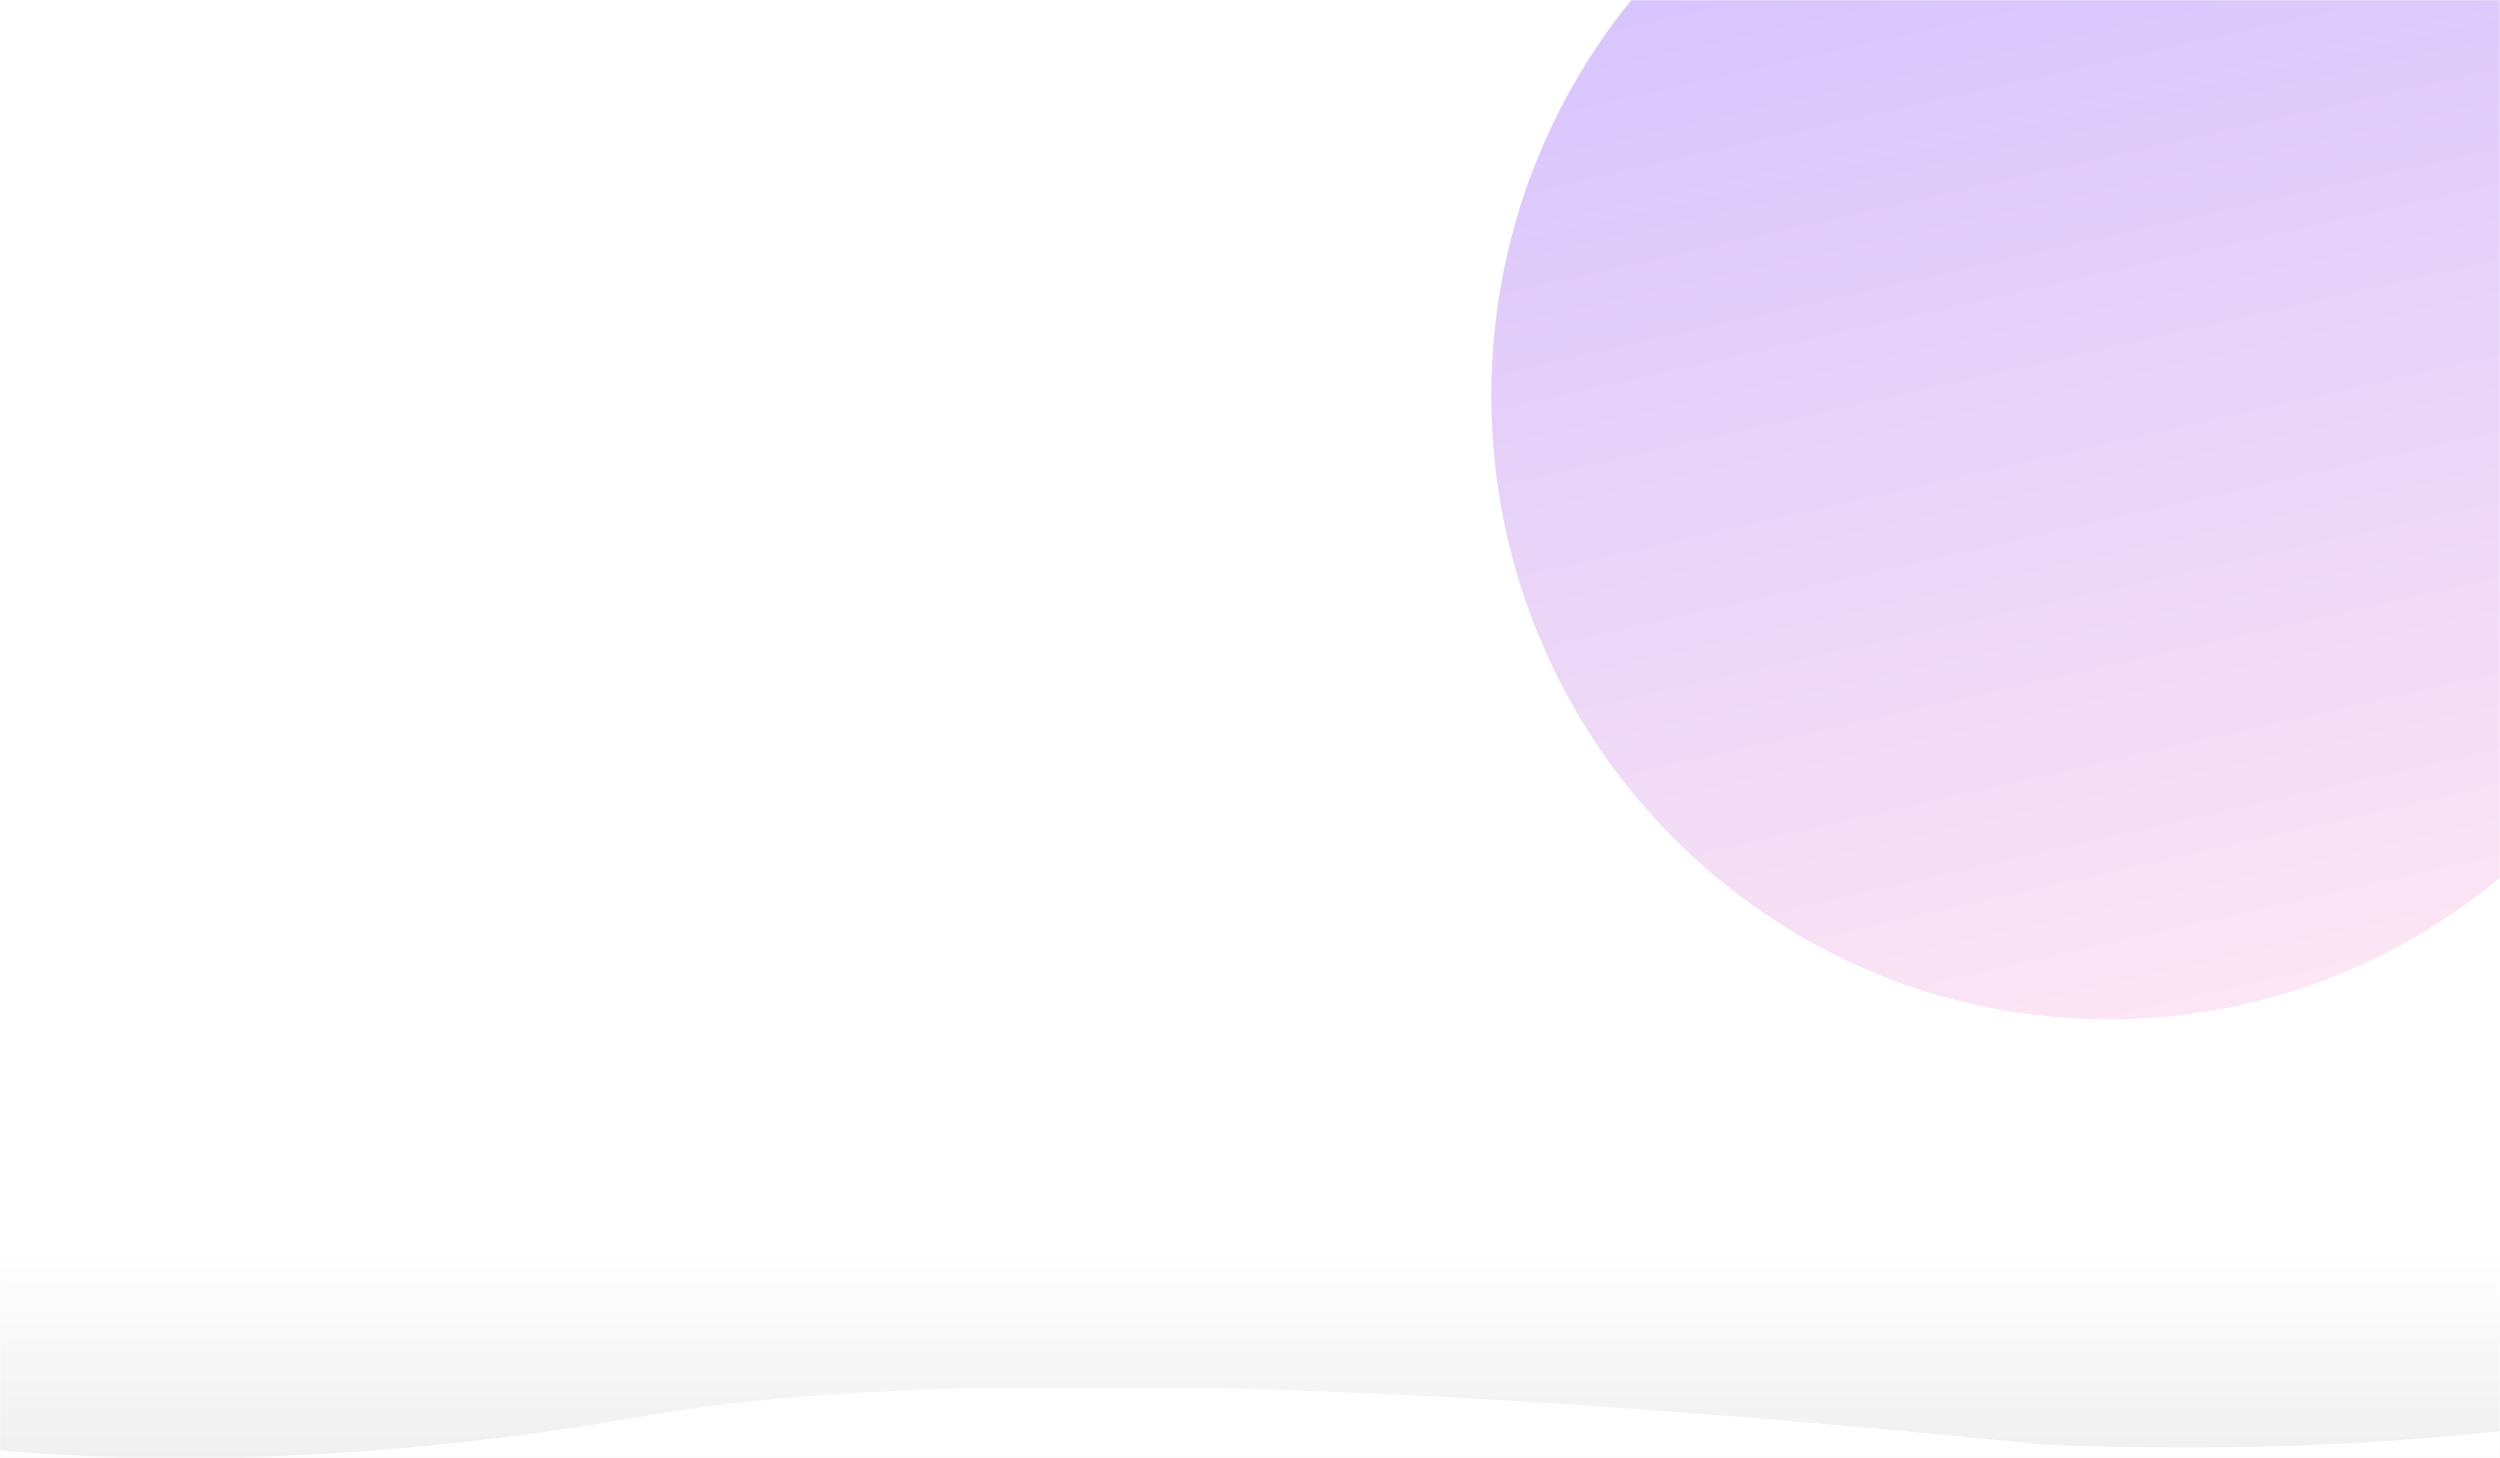 <svg width="1425" height="831" viewBox="0 0 1425 831" fill="none" xmlns="http://www.w3.org/2000/svg">
<g clip-path="url(#clip0_3_1223)">
<g clip-path="url(#clip1_3_1223)">
<mask id="mask0_3_1223" style="mask-type:luminance" maskUnits="userSpaceOnUse" x="0" y="0" width="1425" height="831">
<path d="M1425 0H0V831H1425V0Z" fill="white"/>
</mask>
<g mask="url(#mask0_3_1223)">
<path d="M1425 0H0V831H1425V0Z" fill="url(#paint0_linear_3_1223)"/>
<g filter="url(#filter0_f_3_1223)">
<path d="M1553.65 225.5C1553.65 29.163 1396.14 -130 1201.85 -130C1007.56 -130 850.052 29.163 850.052 225.5C850.052 421.837 1007.56 581 1201.85 581C1396.14 581 1553.65 421.837 1553.65 225.5Z" fill="url(#paint1_linear_3_1223)" fill-opacity="0.5"/>
</g>
<mask id="mask1_3_1223" style="mask-type:luminance" maskUnits="userSpaceOnUse" x="0" y="790" width="1425" height="42">
<path d="M1425 790.4H0V831.4H1425V790.4Z" fill="white"/>
</mask>
<g mask="url(#mask1_3_1223)">
<mask id="mask2_3_1223" style="mask-type:luminance" maskUnits="userSpaceOnUse" x="0" y="790" width="1425" height="42">
<path d="M1425 790.4H0V831.4H1425V790.4Z" fill="white"/>
</mask>
<g mask="url(#mask2_3_1223)">
<mask id="mask3_3_1223" style="mask-type:luminance" maskUnits="userSpaceOnUse" x="-80" y="790" width="1585" height="42">
<path d="M1504.17 790.4H-79.167V831.4H1504.17V790.4Z" fill="white"/>
</mask>
<g mask="url(#mask3_3_1223)">
<path d="M1504.17 830.624V806.467C1389.31 821.344 1305.14 828.317 1167.5 823.669C964.013 803.212 577.929 769.897 365.929 807.397C280.851 822.446 203.098 829.032 136.246 830.624H1504.17ZM70.778 830.624H-79.167V815.764C-49.063 822.206 2.754 828.944 70.778 830.624Z" fill="white"/>
</g>
</g>
</g>
</g>
</g>
</g>
<defs>
<filter id="filter0_f_3_1223" x="680.052" y="-300" width="1043.59" height="1051" filterUnits="userSpaceOnUse" color-interpolation-filters="sRGB">
<feFlood flood-opacity="0" result="BackgroundImageFix"/>
<feBlend mode="normal" in="SourceGraphic" in2="BackgroundImageFix" result="shape"/>
<feGaussianBlur stdDeviation="85" result="effect1_foregroundBlur_3_1223"/>
</filter>
<linearGradient id="paint0_linear_3_1223" x1="712.5" y1="0" x2="712.5" y2="831" gradientUnits="userSpaceOnUse">
<stop stop-color="white"/>
<stop offset="0.856" stop-color="white"/>
<stop offset="1" stop-color="#F0F0F0"/>
</linearGradient>
<linearGradient id="paint1_linear_3_1223" x1="1170.48" y1="-130" x2="1326.4" y2="559.942" gradientUnits="userSpaceOnUse">
<stop stop-color="#AA84FF"/>
<stop offset="1" stop-color="#FACCE9"/>
</linearGradient>
<clipPath id="clip0_3_1223">
<rect width="1425" height="831" fill="white"/>
</clipPath>
<clipPath id="clip1_3_1223">
<rect width="1425" height="831" fill="white"/>
</clipPath>
</defs>
</svg>
